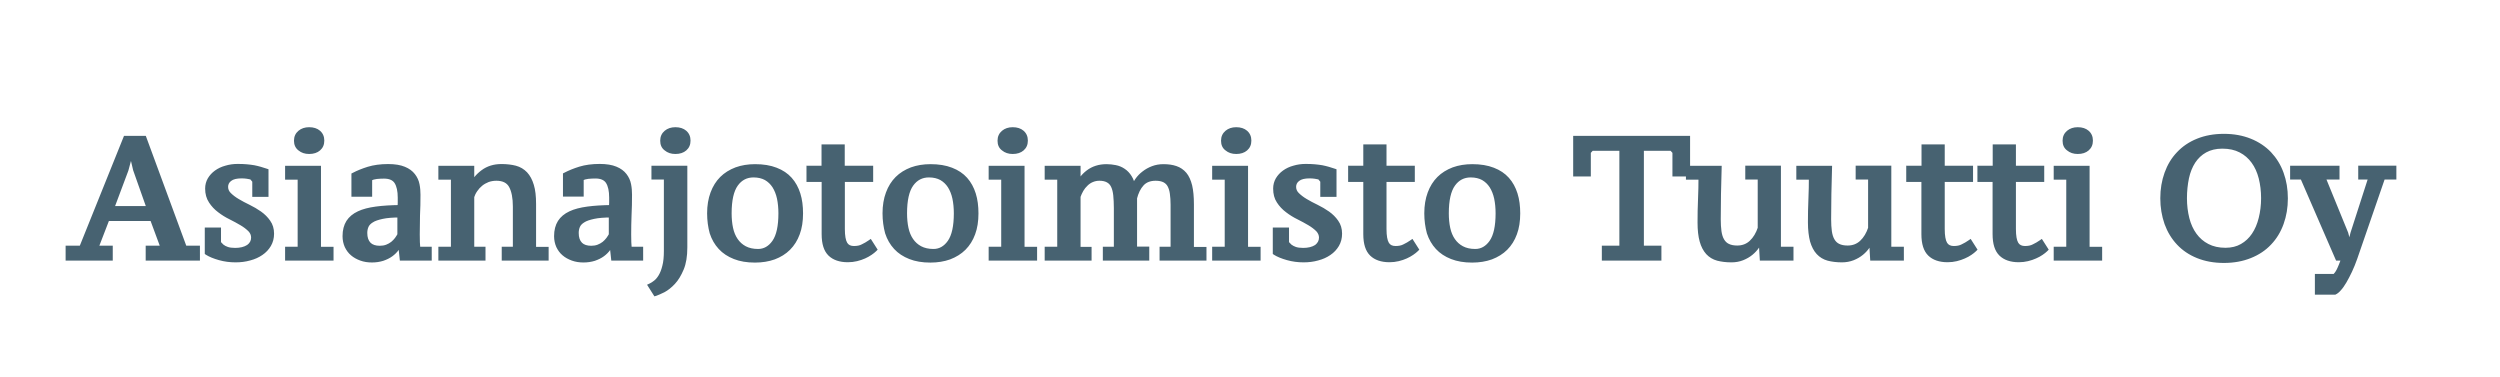 <?xml version="1.0" encoding="UTF-8"?> <svg xmlns="http://www.w3.org/2000/svg" xmlns:xlink="http://www.w3.org/1999/xlink" version="1.1" id="Layer_1" x="0px" y="0px" viewBox="0 0 211.07 31.8" style="enable-background:new 0 0 211.07 31.8;" xml:space="preserve"> <style type="text/css"> .st0{clip-path:url(#SVGID_00000127758624780175372610000015266322316747756440_);fill:#476271;} .st1{clip-path:url(#SVGID_00000127758624780175372610000015266322316747756440_);} </style> <g> <defs> <rect id="SVGID_1_" x="-6.24" y="-7.48" width="595" height="812.59"></rect> </defs> <clipPath id="SVGID_00000055700803028143078350000003726102332112902541_"> <use xlink:href="#SVGID_1_" style="overflow:visible;"></use> </clipPath> </g> <g> <defs> <rect id="SVGID_00000070799483560091167860000009015413610888341635_" x="-6.24" y="-7.48" width="595" height="812.59"></rect> </defs> <clipPath id="SVGID_00000037663847757612642270000005480561454934234300_"> <use xlink:href="#SVGID_00000070799483560091167860000009015413610888341635_" style="overflow:visible;"></use> </clipPath> <path style="clip-path:url(#SVGID_00000037663847757612642270000005480561454934234300_);fill:#476271;" d="M194.43,14.94h-0.85 v-0.72h3.72v0.72h-1.21l1.96,4.78l0.29,1.1h0.07l0.27-1.11l1.54-4.77h-0.88v-0.72h2.77v0.72h-0.92l-2.36,6.84 c-0.13,0.39-0.28,0.76-0.44,1.09c-0.16,0.33-0.31,0.62-0.46,0.88c-0.15,0.25-0.29,0.46-0.43,0.62c-0.14,0.16-0.26,0.26-0.35,0.3 h-1.46v-1.3h1.47c0.07-0.08,0.13-0.15,0.19-0.23c0.06-0.08,0.12-0.17,0.17-0.29c0.06-0.12,0.12-0.26,0.19-0.43 c0.07-0.17,0.14-0.38,0.23-0.64h-0.53L194.43,14.94z M194.58,14.71l3.03,6.98l-0.21,0.09v-0.23h0.85l-0.1,0.3 c-0.09,0.26-0.17,0.48-0.23,0.65c-0.07,0.17-0.13,0.32-0.2,0.44c-0.06,0.13-0.13,0.23-0.19,0.32c-0.06,0.08-0.13,0.16-0.2,0.24 l-0.07,0.08h-1.57v-0.23h0.23v1.3h-0.23v-0.23h1.46v0.23l-0.08-0.21c0.06-0.02,0.15-0.1,0.27-0.23c0.13-0.15,0.26-0.34,0.41-0.58 c0.15-0.25,0.3-0.54,0.45-0.86c0.15-0.32,0.3-0.68,0.43-1.06l2.42-6.99h1.08v0.23h-0.23v-0.72h0.23v0.23h-2.77v-0.23h0.23v0.72 h-0.23v-0.23h1.19l-1.64,5.06l-0.21-0.07l0.22,0.05l-0.32,1.28h-0.42l-0.33-1.26l0.22-0.06l-0.21,0.09l-2.09-5.09h1.55v0.23h-0.23 v-0.72h0.23v0.23h-3.72v-0.23h0.23v0.72h-0.23v-0.23h0.85H194.58z M194.43,15.16h-1.08v-1.17h4.17v1.17h-1.44v-0.23l0.21-0.09 l1.96,4.8l0.29,1.11l-0.22,0.06v-0.23h0.07v0.23l-0.22-0.05l0.28-1.12l1.54-4.78l0.21,0.07v0.23h-1.1v-1.17h3.22v1.17h-1.15v-0.23 l0.21,0.07l-2.36,6.84c-0.14,0.4-0.29,0.77-0.45,1.11c-0.16,0.34-0.32,0.64-0.47,0.9c-0.16,0.27-0.31,0.49-0.46,0.65 c-0.16,0.19-0.31,0.3-0.44,0.36l-0.04,0.02h-1.72v-1.75h1.69v0.23l-0.17-0.15c0.06-0.07,0.12-0.14,0.18-0.22 c0.05-0.07,0.1-0.15,0.15-0.25c0.06-0.11,0.11-0.25,0.18-0.41c0.07-0.16,0.14-0.37,0.23-0.63l0.21,0.07V22h-0.68l-3.03-6.98 l0.21-0.09V15.16z M184.42,16.74c0,0.61,0.07,1.19,0.21,1.73c0.14,0.54,0.35,1,0.64,1.4c0.29,0.39,0.65,0.71,1.09,0.94 c0.44,0.23,0.95,0.35,1.55,0.35c0.55,0,1.02-0.11,1.43-0.35c0.4-0.23,0.74-0.54,1-0.94c0.26-0.39,0.46-0.86,0.6-1.4 c0.14-0.54,0.2-1.11,0.2-1.73s-0.07-1.19-0.21-1.73c-0.14-0.54-0.35-1-0.64-1.4c-0.29-0.39-0.65-0.71-1.09-0.94 c-0.44-0.23-0.96-0.35-1.56-0.35c-0.58,0-1.07,0.11-1.48,0.35c-0.41,0.23-0.74,0.54-1,0.94c-0.26,0.39-0.45,0.86-0.56,1.4 C184.48,15.55,184.42,16.12,184.42,16.74z M182.62,16.74c0-0.75,0.12-1.44,0.35-2.08c0.23-0.64,0.56-1.19,1-1.66 c0.44-0.47,0.97-0.83,1.61-1.09c0.64-0.26,1.37-0.39,2.18-0.39c0.82,0,1.55,0.13,2.19,0.39c0.64,0.26,1.19,0.62,1.63,1.09 c0.44,0.47,0.78,1.02,1.01,1.66c0.23,0.64,0.35,1.33,0.35,2.08c0,0.75-0.11,1.44-0.35,2.08c-0.23,0.64-0.57,1.19-1.01,1.66 c-0.44,0.47-0.98,0.83-1.63,1.09c-0.64,0.26-1.37,0.39-2.19,0.39c-0.82,0-1.54-0.13-2.18-0.39c-0.64-0.26-1.18-0.62-1.61-1.09 c-0.44-0.47-0.77-1.02-1-1.66C182.73,18.18,182.62,17.49,182.62,16.74z M184.19,16.74c0-0.63,0.06-1.22,0.18-1.78 c0.12-0.56,0.32-1.06,0.59-1.47c0.28-0.42,0.64-0.76,1.08-1.01c0.44-0.25,0.97-0.37,1.59-0.37c0.64,0,1.2,0.12,1.67,0.37 c0.47,0.25,0.86,0.58,1.16,1c0.3,0.42,0.53,0.91,0.68,1.47c0.14,0.56,0.22,1.15,0.22,1.78c0,0.63-0.07,1.23-0.21,1.78 c-0.14,0.56-0.35,1.05-0.63,1.47c-0.28,0.42-0.64,0.76-1.08,1.01c-0.44,0.25-0.95,0.38-1.54,0.38c-0.63,0-1.18-0.12-1.65-0.37 c-0.47-0.25-0.86-0.58-1.16-1c-0.31-0.42-0.53-0.91-0.68-1.47C184.27,17.97,184.19,17.37,184.19,16.74z M184.64,16.74 c0,0.6,0.07,1.15,0.2,1.67c0.13,0.51,0.33,0.95,0.6,1.32c0.27,0.37,0.6,0.66,1.01,0.87c0.4,0.21,0.89,0.32,1.44,0.32 c0.51,0,0.95-0.11,1.31-0.32c0.37-0.21,0.68-0.5,0.93-0.87c0.25-0.37,0.44-0.81,0.57-1.33c0.13-0.52,0.2-1.08,0.2-1.67 c0-0.6-0.07-1.15-0.2-1.67c-0.13-0.51-0.33-0.95-0.6-1.32c-0.27-0.37-0.6-0.66-1.01-0.87c-0.4-0.21-0.89-0.32-1.46-0.32 c-0.54,0-0.99,0.11-1.37,0.32c-0.38,0.21-0.68,0.5-0.92,0.86c-0.24,0.37-0.42,0.81-0.53,1.32 C184.7,15.58,184.64,16.14,184.64,16.74z M182.84,16.74c0,0.72,0.11,1.39,0.33,2.01c0.22,0.61,0.54,1.14,0.95,1.58 c0.41,0.44,0.93,0.79,1.53,1.03c0.61,0.25,1.31,0.37,2.1,0.37c0.79,0,1.49-0.12,2.11-0.37c0.61-0.25,1.13-0.59,1.55-1.03 c0.42-0.44,0.74-0.97,0.96-1.58c0.22-0.61,0.33-1.28,0.33-2.01c0-0.72-0.11-1.39-0.33-2.01c-0.22-0.61-0.54-1.14-0.96-1.58 c-0.42-0.44-0.94-0.79-1.55-1.03c-0.62-0.25-1.32-0.37-2.11-0.37c-0.79,0-1.49,0.12-2.1,0.37c-0.61,0.25-1.12,0.59-1.53,1.03 c-0.42,0.44-0.73,0.97-0.95,1.58C182.95,15.35,182.84,16.01,182.84,16.74z M182.39,16.74c0-0.78,0.12-1.49,0.36-2.16 c0.24-0.67,0.59-1.25,1.05-1.73c0.46-0.49,1.02-0.87,1.69-1.14c0.67-0.27,1.42-0.41,2.27-0.41c0.85,0,1.6,0.14,2.27,0.41 c0.67,0.27,1.24,0.65,1.71,1.14c0.46,0.49,0.82,1.07,1.06,1.74c0.24,0.66,0.36,1.38,0.36,2.16s-0.12,1.49-0.36,2.16 c-0.24,0.67-0.59,1.25-1.06,1.74c-0.46,0.49-1.03,0.87-1.71,1.14c-0.67,0.27-1.43,0.41-2.27,0.41c-0.85,0-1.6-0.14-2.27-0.41 c-0.67-0.27-1.23-0.65-1.69-1.14c-0.46-0.49-0.81-1.07-1.05-1.73C182.51,18.23,182.39,17.51,182.39,16.74z M174.36,11.88 c0-0.28,0.1-0.5,0.3-0.66c0.2-0.16,0.45-0.24,0.76-0.24c0.33,0,0.58,0.08,0.77,0.24c0.19,0.16,0.28,0.38,0.28,0.66 c0,0.28-0.09,0.5-0.28,0.66c-0.19,0.16-0.44,0.24-0.77,0.24c-0.31,0-0.56-0.08-0.76-0.24C174.46,12.38,174.36,12.16,174.36,11.88z M177.26,21.78h-3.65v-0.72h1.07v-6.12h-1.07v-0.72h2.58v6.84h1.07V21.78z M174.59,11.88c0,0.21,0.07,0.37,0.21,0.49 c0.15,0.13,0.36,0.19,0.61,0.19c0.27,0,0.48-0.06,0.62-0.19c0.14-0.12,0.2-0.28,0.2-0.49c0-0.21-0.07-0.38-0.2-0.49 c-0.14-0.13-0.35-0.19-0.62-0.19c-0.25,0-0.46,0.06-0.61,0.19C174.66,11.51,174.59,11.67,174.59,11.88z M174.14,11.88 c0-0.35,0.13-0.63,0.38-0.84c0.24-0.2,0.54-0.3,0.9-0.3c0.38,0,0.69,0.1,0.92,0.3c0.24,0.21,0.36,0.49,0.36,0.83 c0,0.35-0.12,0.62-0.36,0.83c-0.23,0.2-0.54,0.3-0.92,0.3c-0.36,0-0.66-0.1-0.9-0.3C174.26,12.51,174.14,12.23,174.14,11.88z M177.26,21.55v0.23h-0.23v-0.72h0.23v0.23h-1.29v-7.07h0.23v0.23h-2.58v-0.23h0.23v0.72h-0.23v-0.23h1.29v6.57h-1.29v-0.23h0.23 v0.72h-0.23v-0.23H177.26z M177.26,22h-3.87v-1.17h1.29v0.23h-0.23v-6.12h0.23v0.23h-1.29v-1.17h3.03v7.07h-0.23v-0.23h1.29V22 H177.26z M167.19,14.22h1.28v-1.8h1.51v1.8h2.39v0.92h-2.39v4.21c0,0.61,0.08,1.03,0.23,1.28c0.15,0.25,0.4,0.37,0.75,0.37 c0.3,0,0.55-0.05,0.77-0.16c0.22-0.11,0.42-0.22,0.6-0.35l0.36,0.56c-0.09,0.09-0.2,0.18-0.35,0.28c-0.15,0.1-0.32,0.2-0.51,0.28 c-0.19,0.09-0.41,0.16-0.64,0.22c-0.24,0.06-0.48,0.09-0.73,0.09c-0.64,0-1.14-0.17-1.48-0.5c-0.34-0.33-0.51-0.88-0.51-1.65v-4.64 h-1.28V14.22z M167.19,14.44v-0.23h0.23v0.92h-0.23v-0.23h1.51v4.86c0,0.71,0.15,1.2,0.44,1.49c0.3,0.29,0.74,0.43,1.32,0.43 c0.23,0,0.46-0.03,0.67-0.08c0.22-0.05,0.42-0.12,0.6-0.2c0.18-0.08,0.34-0.17,0.48-0.26c0.14-0.09,0.24-0.18,0.32-0.25l0.16,0.16 l-0.19,0.12l-0.36-0.56l0.19-0.12l0.13,0.19c-0.19,0.13-0.4,0.25-0.63,0.36c-0.25,0.12-0.54,0.18-0.87,0.18 c-0.43,0-0.74-0.16-0.94-0.48c-0.18-0.29-0.26-0.75-0.26-1.4v-4.43h2.62v0.23h-0.23v-0.92h0.23v0.23h-2.62v-2.03h0.23v0.23h-1.51 v-0.23h0.23v2.03H167.19z M167.19,13.99h1.28v0.23h-0.23v-2.03h1.96v2.03h-0.23v-0.23h2.62v1.37h-2.62v-0.23h0.23v4.21 c0,0.56,0.07,0.95,0.2,1.16c0.11,0.18,0.3,0.27,0.56,0.27c0.26,0,0.49-0.04,0.67-0.14c0.21-0.1,0.4-0.21,0.57-0.33l0.19-0.13 l0.58,0.91l-0.13,0.13c-0.1,0.1-0.23,0.2-0.39,0.31c-0.16,0.11-0.34,0.21-0.55,0.3c-0.2,0.09-0.43,0.17-0.68,0.23 c-0.25,0.06-0.51,0.09-0.78,0.09c-0.7,0-1.25-0.19-1.63-0.56c-0.39-0.38-0.58-0.98-0.58-1.81v-4.64h0.23v0.23h-1.51v-1.37H167.19z M161.18,14.22h1.28v-1.8h1.51v1.8h2.39v0.92h-2.39v4.21c0,0.61,0.08,1.03,0.23,1.28c0.15,0.25,0.4,0.37,0.75,0.37 c0.3,0,0.55-0.05,0.77-0.16c0.22-0.11,0.42-0.22,0.6-0.35l0.36,0.56c-0.09,0.09-0.2,0.18-0.35,0.28c-0.15,0.1-0.32,0.2-0.51,0.28 c-0.19,0.09-0.41,0.16-0.64,0.22c-0.23,0.06-0.48,0.09-0.73,0.09c-0.64,0-1.14-0.17-1.48-0.5c-0.34-0.33-0.51-0.88-0.51-1.65v-4.64 h-1.28V14.22z M161.18,14.44v-0.23h0.23v0.92h-0.23v-0.23h1.51v4.86c0,0.71,0.15,1.2,0.44,1.49c0.3,0.29,0.74,0.43,1.32,0.43 c0.23,0,0.46-0.03,0.67-0.08c0.22-0.05,0.42-0.12,0.6-0.2c0.18-0.08,0.34-0.17,0.48-0.26c0.14-0.09,0.24-0.18,0.32-0.25l0.16,0.16 l-0.19,0.12l-0.36-0.56l0.19-0.12l0.13,0.19c-0.19,0.13-0.4,0.25-0.63,0.36c-0.25,0.12-0.54,0.18-0.87,0.18 c-0.43,0-0.74-0.16-0.94-0.48c-0.18-0.29-0.26-0.75-0.26-1.4v-4.43h2.62v0.23h-0.23v-0.92h0.23v0.23h-2.62v-2.03h0.23v0.23h-1.51 v-0.23h0.23v2.03H161.18z M161.18,13.99h1.28v0.23h-0.23v-2.03h1.96v2.03h-0.23v-0.23h2.62v1.37h-2.62v-0.23h0.23v4.21 c0,0.56,0.07,0.95,0.2,1.16c0.11,0.18,0.3,0.27,0.56,0.27c0.26,0,0.49-0.04,0.67-0.14c0.21-0.1,0.4-0.21,0.57-0.33l0.19-0.13 l0.58,0.91l-0.13,0.13c-0.1,0.1-0.23,0.2-0.39,0.31c-0.16,0.11-0.34,0.21-0.55,0.3c-0.2,0.09-0.43,0.17-0.68,0.23 c-0.25,0.06-0.51,0.09-0.78,0.09c-0.7,0-1.25-0.19-1.63-0.56c-0.39-0.38-0.58-0.98-0.58-1.81v-4.64h0.23v0.23h-1.51v-1.37H161.18z M152.87,18.78c0-0.63,0.01-1.28,0.04-1.94c0.03-0.66,0.04-1.3,0.04-1.9h-1.07v-0.72h2.56c-0.02,0.75-0.04,1.47-0.05,2.15 c-0.01,0.69-0.02,1.4-0.02,2.14c0,0.39,0.02,0.74,0.06,1.04c0.04,0.3,0.13,0.56,0.25,0.77c0.12,0.21,0.29,0.37,0.5,0.47 c0.21,0.11,0.48,0.16,0.81,0.16c0.48,0,0.88-0.15,1.21-0.46c0.33-0.31,0.58-0.72,0.75-1.24v-4.32h-1.05v-0.72h2.56v6.84h1.07v0.72 h-2.41l-0.1-1.64h-0.07c-0.05,0.2-0.14,0.41-0.28,0.62c-0.14,0.21-0.31,0.4-0.53,0.58c-0.21,0.17-0.46,0.31-0.73,0.42 c-0.28,0.11-0.58,0.17-0.91,0.17c-0.43,0-0.81-0.05-1.14-0.14c-0.33-0.09-0.6-0.26-0.82-0.5c-0.22-0.24-0.39-0.56-0.5-0.96 C152.93,19.92,152.87,19.41,152.87,18.78z M153.1,18.78c0,0.6,0.05,1.1,0.16,1.48c0.11,0.37,0.26,0.66,0.45,0.87 c0.19,0.21,0.43,0.35,0.72,0.43c0.31,0.09,0.67,0.13,1.08,0.13c0.3,0,0.57-0.05,0.82-0.15c0.26-0.1,0.48-0.23,0.67-0.39 c0.19-0.16,0.35-0.33,0.48-0.53c0.12-0.19,0.21-0.37,0.25-0.55l0.04-0.17h0.46l0.11,1.85l-0.22,0.01v-0.23h2.41v0.23h-0.23v-0.72 h0.23v0.23h-1.29v-7.07h0.23v0.23h-2.56v-0.23h0.23v0.72h-0.23v-0.23h1.28v4.58l-0.01,0.03c-0.18,0.55-0.45,1-0.81,1.33 c-0.37,0.35-0.82,0.52-1.36,0.52c-0.36,0-0.66-0.06-0.91-0.18c-0.25-0.13-0.45-0.32-0.59-0.57c-0.13-0.24-0.23-0.52-0.27-0.85 c-0.04-0.31-0.07-0.67-0.07-1.08c0-0.74,0.01-1.46,0.02-2.15l0.05-2.15l0.23,0.01v0.23h-2.56v-0.23h0.23v0.72h-0.23v-0.23h1.29 v0.23c0,0.61-0.01,1.25-0.04,1.91C153.11,17.51,153.1,18.15,153.1,18.78z M152.64,18.78c0-0.64,0.01-1.29,0.04-1.95 c0.03-0.66,0.04-1.29,0.04-1.89h0.23v0.23h-1.29v-1.17h3.02l-0.06,2.38c-0.01,0.68-0.02,1.4-0.02,2.13c0,0.38,0.02,0.72,0.06,1.01 c0.04,0.27,0.11,0.51,0.22,0.69c0.1,0.17,0.23,0.3,0.4,0.38c0.18,0.09,0.41,0.14,0.71,0.14c0.42,0,0.77-0.13,1.06-0.4 c0.3-0.28,0.53-0.66,0.69-1.15l0.21,0.07h-0.23v-4.32h0.23v0.23h-1.28v-1.17h3.01v7.07h-0.23v-0.23h1.29V22h-2.84l-0.11-1.85 l0.23-0.01v0.23h-0.07v-0.23l0.22,0.05c-0.05,0.23-0.16,0.46-0.31,0.69c-0.15,0.23-0.34,0.44-0.57,0.63 c-0.23,0.19-0.49,0.34-0.79,0.46c-0.31,0.12-0.64,0.18-0.99,0.18c-0.45,0-0.85-0.05-1.2-0.14c-0.37-0.1-0.68-0.29-0.93-0.56 c-0.25-0.27-0.43-0.62-0.56-1.06C152.71,19.96,152.64,19.43,152.64,18.78z M143.55,18.78c0-0.63,0.01-1.28,0.04-1.94 c0.03-0.66,0.04-1.3,0.04-1.9h-1.07v-0.72h2.56c-0.02,0.75-0.04,1.47-0.05,2.15c-0.01,0.69-0.02,1.4-0.02,2.14 c0,0.39,0.02,0.74,0.06,1.04c0.04,0.3,0.12,0.56,0.24,0.77c0.12,0.21,0.29,0.37,0.5,0.47c0.21,0.11,0.48,0.16,0.81,0.16 c0.48,0,0.88-0.15,1.21-0.46c0.33-0.31,0.58-0.72,0.75-1.24v-4.32h-1.05v-0.72h2.56v6.84h1.07v0.72h-2.41l-0.1-1.64h-0.07 c-0.05,0.2-0.14,0.41-0.28,0.62c-0.14,0.21-0.31,0.4-0.53,0.58c-0.21,0.17-0.46,0.31-0.73,0.42c-0.28,0.11-0.58,0.17-0.91,0.17 c-0.43,0-0.81-0.05-1.14-0.14c-0.33-0.09-0.6-0.26-0.82-0.5c-0.22-0.24-0.39-0.56-0.5-0.96C143.61,19.92,143.55,19.41,143.55,18.78 z M143.77,18.78c0,0.6,0.05,1.1,0.16,1.48c0.11,0.37,0.26,0.66,0.45,0.87c0.19,0.21,0.43,0.35,0.72,0.43 c0.31,0.09,0.67,0.13,1.08,0.13c0.3,0,0.57-0.05,0.82-0.15c0.26-0.1,0.48-0.23,0.68-0.39c0.19-0.16,0.35-0.33,0.48-0.53 c0.13-0.19,0.21-0.37,0.25-0.55l0.04-0.17h0.46l0.11,1.85l-0.22,0.01v-0.23h2.41v0.23h-0.23v-0.72h0.23v0.23h-1.29v-7.07h0.23v0.23 h-2.56v-0.23h0.23v0.72h-0.23v-0.23h1.28v4.58l-0.01,0.03c-0.18,0.55-0.45,1-0.81,1.33c-0.37,0.35-0.82,0.52-1.36,0.52 c-0.36,0-0.66-0.06-0.91-0.18c-0.25-0.13-0.45-0.32-0.59-0.57c-0.13-0.24-0.23-0.52-0.27-0.85c-0.05-0.31-0.07-0.67-0.07-1.08 c0-0.74,0.01-1.46,0.02-2.15l0.05-2.15l0.23,0.01v0.23h-2.56v-0.23h0.23v0.72h-0.23v-0.23h1.29v0.23c0,0.61-0.01,1.25-0.04,1.91 C143.79,17.51,143.77,18.15,143.77,18.78z M143.32,18.78c0-0.64,0.01-1.29,0.04-1.95c0.03-0.66,0.04-1.29,0.04-1.89h0.23v0.23 h-1.29v-1.17h3.02l-0.06,2.38c-0.01,0.68-0.02,1.4-0.02,2.13c0,0.38,0.02,0.72,0.06,1.01c0.04,0.27,0.11,0.51,0.22,0.69 c0.1,0.17,0.23,0.3,0.4,0.38c0.18,0.09,0.41,0.14,0.71,0.14c0.42,0,0.77-0.13,1.06-0.4c0.3-0.28,0.53-0.66,0.69-1.15l0.21,0.07 h-0.23v-4.32h0.23v0.23h-1.28v-1.17h3.01v7.07h-0.23v-0.23h1.29V22h-2.84l-0.11-1.85l0.22-0.01v0.23h-0.07v-0.23l0.22,0.05 c-0.05,0.23-0.16,0.46-0.31,0.69c-0.15,0.23-0.34,0.44-0.57,0.63c-0.23,0.19-0.49,0.34-0.79,0.46c-0.3,0.12-0.63,0.18-0.99,0.18 c-0.45,0-0.85-0.05-1.2-0.14c-0.37-0.1-0.68-0.29-0.93-0.56c-0.24-0.27-0.43-0.62-0.55-1.06 C143.38,19.96,143.32,19.43,143.32,18.78z M140.05,21.78h-4.58v-0.81h1.48V12.5h-2.58l-0.29,0.32v1.86h-1.04V11.7h9.42v2.98h-1.04 v-1.86l-0.29-0.32h-2.58v8.47h1.48V21.78z M140.05,21.55v0.23h-0.23v-0.81h0.23v0.23h-1.71v-8.92h2.9l0.41,0.46v1.94h-0.23v-0.23 h1.04v0.23h-0.23V11.7h0.23v0.23h-9.42V11.7h0.23v2.98h-0.23v-0.23h1.04v0.23h-0.23v-1.94l0.41-0.46h2.9v8.92h-1.71v-0.23h0.23 v0.81h-0.23v-0.23H140.05z M140.05,22h-4.81v-1.26h1.71v0.23h-0.23V12.5h0.23v0.23h-2.58V12.5l0.17,0.15l-0.29,0.32l-0.17-0.15 h0.23v2.08h-1.49v-3.43h9.87v3.43h-1.49v-2.08h0.23l-0.17,0.15l-0.29-0.32l0.17-0.15v0.23h-2.58V12.5h0.23v8.47h-0.23v-0.23h1.71 V22H140.05z M122.1,18.01c0,0.46,0.04,0.89,0.13,1.28c0.09,0.39,0.23,0.74,0.42,1.02c0.2,0.29,0.45,0.52,0.76,0.68 c0.31,0.17,0.69,0.25,1.14,0.25c0.57,0,1.03-0.26,1.4-0.78c0.37-0.52,0.55-1.34,0.55-2.46c0-0.46-0.04-0.89-0.13-1.29 c-0.09-0.4-0.22-0.74-0.41-1.04c-0.19-0.29-0.43-0.52-0.72-0.68c-0.29-0.16-0.65-0.25-1.07-0.25c-0.63,0-1.14,0.26-1.51,0.78 C122.29,16.05,122.1,16.87,122.1,18.01z M120.47,18.01c0-0.63,0.09-1.2,0.27-1.69c0.18-0.49,0.44-0.9,0.77-1.23 c0.33-0.33,0.73-0.58,1.21-0.76c0.48-0.17,1-0.26,1.58-0.26c0.67,0,1.25,0.09,1.74,0.28c0.48,0.19,0.88,0.45,1.19,0.79 c0.31,0.34,0.54,0.75,0.68,1.24c0.15,0.48,0.22,1.02,0.22,1.62c0,0.63-0.09,1.19-0.27,1.68c-0.18,0.49-0.43,0.89-0.76,1.22 c-0.33,0.33-0.73,0.58-1.21,0.76c-0.48,0.17-1.01,0.26-1.59,0.26c-0.65,0-1.22-0.09-1.7-0.28c-0.48-0.19-0.88-0.45-1.2-0.79 c-0.32-0.34-0.55-0.75-0.71-1.23C120.55,19.14,120.47,18.6,120.47,18.01z M121.87,18.01c0-1.18,0.2-2.05,0.6-2.61 c0.42-0.58,0.99-0.87,1.7-0.87c0.46,0,0.86,0.09,1.18,0.27c0.33,0.18,0.59,0.43,0.8,0.76c0.2,0.32,0.35,0.69,0.44,1.11 c0.09,0.41,0.14,0.86,0.14,1.34c0,1.17-0.2,2.03-0.59,2.59c-0.41,0.58-0.94,0.87-1.58,0.87c-0.49,0-0.91-0.09-1.25-0.28 c-0.34-0.19-0.63-0.44-0.84-0.76c-0.21-0.31-0.37-0.68-0.46-1.1C121.92,18.93,121.87,18.48,121.87,18.01z M122.32,18.01 c0,0.44,0.04,0.86,0.12,1.23c0.08,0.37,0.21,0.68,0.39,0.94c0.18,0.26,0.4,0.46,0.68,0.61c0.28,0.15,0.62,0.23,1.04,0.23 c0.49,0,0.89-0.23,1.21-0.68c0.34-0.48,0.51-1.26,0.51-2.33c0-0.44-0.04-0.86-0.12-1.24c-0.08-0.37-0.21-0.69-0.38-0.96 c-0.17-0.26-0.38-0.46-0.64-0.61c-0.26-0.14-0.58-0.22-0.96-0.22c-0.56,0-1,0.23-1.33,0.69C122.5,16.14,122.32,16.92,122.32,18.01z M120.7,18.01c0,0.57,0.07,1.09,0.22,1.54c0.14,0.45,0.36,0.83,0.66,1.15c0.29,0.32,0.66,0.56,1.11,0.74 c0.45,0.18,0.99,0.27,1.62,0.27c0.56,0,1.06-0.08,1.52-0.25c0.44-0.16,0.82-0.4,1.13-0.7c0.31-0.31,0.54-0.69,0.71-1.14 c0.17-0.46,0.25-0.99,0.25-1.6c0-0.57-0.07-1.09-0.21-1.55c-0.14-0.45-0.35-0.84-0.64-1.15c-0.28-0.31-0.65-0.56-1.1-0.73 c-0.46-0.18-1.01-0.27-1.66-0.27c-0.55,0-1.05,0.08-1.5,0.25c-0.44,0.16-0.82,0.4-1.13,0.7c-0.31,0.31-0.55,0.69-0.72,1.15 C120.78,16.86,120.7,17.4,120.7,18.01z M120.25,18.01c0-0.66,0.1-1.25,0.29-1.76c0.19-0.52,0.47-0.96,0.82-1.31 c0.35-0.35,0.79-0.62,1.29-0.81c0.5-0.18,1.05-0.27,1.65-0.27c0.7,0,1.31,0.1,1.82,0.3c0.52,0.2,0.94,0.48,1.27,0.85 c0.33,0.37,0.57,0.81,0.73,1.32c0.16,0.51,0.23,1.07,0.23,1.69c0,0.66-0.09,1.25-0.28,1.76c-0.19,0.52-0.46,0.95-0.82,1.31 c-0.35,0.35-0.79,0.62-1.29,0.81c-0.5,0.18-1.06,0.27-1.67,0.27c-0.68,0-1.27-0.1-1.78-0.3c-0.51-0.2-0.94-0.48-1.28-0.85 c-0.34-0.37-0.59-0.8-0.76-1.32C120.33,19.18,120.25,18.62,120.25,18.01z M114.05,14.22h1.28v-1.8h1.51v1.8h2.39v0.92h-2.39v4.21 c0,0.61,0.08,1.03,0.23,1.28c0.15,0.25,0.4,0.37,0.75,0.37c0.3,0,0.56-0.05,0.77-0.16c0.22-0.11,0.41-0.22,0.6-0.35l0.36,0.56 c-0.09,0.09-0.2,0.18-0.35,0.28c-0.15,0.1-0.32,0.2-0.51,0.28c-0.19,0.09-0.41,0.16-0.64,0.22c-0.24,0.06-0.48,0.09-0.73,0.09 c-0.64,0-1.14-0.17-1.48-0.5c-0.34-0.33-0.51-0.88-0.51-1.65v-4.64h-1.28V14.22z M114.05,14.44v-0.23h0.23v0.92h-0.23v-0.23h1.51 v4.86c0,0.71,0.15,1.2,0.44,1.49c0.3,0.29,0.74,0.43,1.32,0.43c0.23,0,0.46-0.03,0.67-0.08c0.22-0.05,0.42-0.12,0.6-0.2 c0.18-0.08,0.34-0.17,0.48-0.26c0.14-0.09,0.24-0.18,0.32-0.25l0.16,0.16l-0.19,0.12L119,20.62l0.19-0.12l0.13,0.19 c-0.19,0.13-0.4,0.25-0.63,0.36c-0.25,0.12-0.54,0.18-0.87,0.18c-0.43,0-0.74-0.16-0.94-0.48c-0.18-0.29-0.26-0.75-0.26-1.4v-4.43 h2.62v0.23h-0.23v-0.92h0.23v0.23h-2.62v-2.03h0.23v0.23h-1.51v-0.23h0.23v2.03H114.05z M114.05,13.99h1.28v0.23h-0.23v-2.03h1.96 v2.03h-0.23v-0.23h2.62v1.37h-2.62v-0.23h0.23v4.21c0,0.56,0.07,0.95,0.2,1.16c0.11,0.18,0.29,0.27,0.56,0.27 c0.26,0,0.49-0.04,0.67-0.14c0.21-0.1,0.4-0.21,0.57-0.33l0.19-0.13l0.58,0.91l-0.13,0.13c-0.1,0.1-0.23,0.2-0.39,0.31 c-0.16,0.11-0.34,0.21-0.54,0.3c-0.2,0.09-0.43,0.17-0.68,0.23c-0.25,0.06-0.51,0.09-0.78,0.09c-0.7,0-1.25-0.19-1.63-0.56 c-0.39-0.38-0.58-0.98-0.58-1.81v-4.64h0.23v0.23h-1.51v-1.37H114.05z M111.58,20.06c0-0.26-0.1-0.49-0.29-0.68 c-0.19-0.2-0.43-0.38-0.72-0.55c-0.29-0.17-0.6-0.34-0.94-0.5c-0.34-0.17-0.65-0.36-0.94-0.58c-0.29-0.22-0.53-0.47-0.72-0.76 s-0.29-0.65-0.29-1.06c0-0.28,0.07-0.53,0.2-0.76c0.13-0.23,0.31-0.42,0.54-0.58c0.23-0.16,0.49-0.29,0.8-0.38 c0.31-0.09,0.63-0.14,0.98-0.14c0.29,0,0.54,0.01,0.76,0.03c0.22,0.02,0.42,0.05,0.61,0.08c0.18,0.03,0.35,0.07,0.52,0.12 c0.16,0.05,0.33,0.1,0.5,0.16v1.94h-0.92v-1.14l-0.27-0.32c-0.12-0.03-0.26-0.05-0.4-0.07c-0.14-0.02-0.3-0.03-0.46-0.03 c-0.46,0-0.8,0.09-1.03,0.27c-0.23,0.18-0.34,0.4-0.34,0.67c0,0.26,0.1,0.48,0.29,0.68c0.19,0.19,0.43,0.37,0.72,0.54 c0.29,0.17,0.6,0.33,0.94,0.5c0.34,0.16,0.65,0.35,0.94,0.55c0.29,0.21,0.53,0.44,0.72,0.71c0.19,0.27,0.29,0.59,0.29,0.97 c0,0.35-0.08,0.65-0.24,0.92c-0.16,0.27-0.38,0.5-0.65,0.68c-0.27,0.19-0.6,0.33-0.97,0.43c-0.37,0.1-0.76,0.15-1.17,0.15 c-0.46,0-0.91-0.06-1.35-0.18c-0.44-0.12-0.78-0.26-1.03-0.42v-1.89h0.92v1.1l0.29,0.3c0.13,0.1,0.27,0.17,0.45,0.23 c0.17,0.06,0.4,0.09,0.68,0.09c0.46,0,0.84-0.1,1.14-0.29C111.43,20.67,111.58,20.4,111.58,20.06z M111.81,20.06 c0,0.42-0.18,0.75-0.55,0.98c-0.33,0.22-0.75,0.32-1.26,0.32c-0.3,0-0.55-0.03-0.75-0.1c-0.2-0.07-0.37-0.15-0.51-0.27L108.72,21 l-0.36-0.38v-1.19h0.23v0.23h-0.92v-0.23h0.23v1.89h-0.23l0.12-0.19c0.23,0.15,0.55,0.28,0.97,0.4c0.42,0.11,0.85,0.17,1.29,0.17 c0.39,0,0.76-0.05,1.11-0.14c0.35-0.09,0.64-0.23,0.9-0.4c0.25-0.17,0.44-0.37,0.58-0.61c0.14-0.23,0.21-0.5,0.21-0.81 c0-0.33-0.08-0.6-0.25-0.83c-0.18-0.25-0.4-0.47-0.67-0.66c-0.28-0.2-0.58-0.38-0.9-0.54c-0.34-0.17-0.66-0.33-0.95-0.51 c-0.3-0.18-0.56-0.37-0.77-0.58c-0.24-0.24-0.35-0.51-0.35-0.84c0-0.34,0.14-0.62,0.42-0.85c0.27-0.21,0.66-0.31,1.17-0.31 c0.17,0,0.34,0.01,0.49,0.03c0.15,0.02,0.29,0.05,0.42,0.08l0.07,0.02l0.38,0.44v1.22h-0.23v-0.23h0.92v0.23h-0.23v-1.94h0.23 l-0.07,0.21c-0.17-0.06-0.34-0.11-0.5-0.16c-0.16-0.05-0.32-0.08-0.5-0.12c-0.18-0.03-0.37-0.06-0.58-0.08 c-0.21-0.02-0.46-0.03-0.74-0.03c-0.32,0-0.63,0.04-0.92,0.13c-0.28,0.08-0.53,0.2-0.73,0.35c-0.2,0.15-0.36,0.32-0.48,0.52 c-0.11,0.19-0.17,0.4-0.17,0.64c0,0.37,0.08,0.68,0.25,0.93c0.18,0.27,0.4,0.51,0.67,0.71c0.28,0.21,0.58,0.39,0.9,0.55 c0.34,0.17,0.66,0.34,0.95,0.51c0.31,0.18,0.56,0.37,0.77,0.59C111.69,19.46,111.81,19.74,111.81,20.06z M111.36,20.06 c0-0.2-0.08-0.37-0.22-0.53c-0.18-0.18-0.4-0.35-0.67-0.51c-0.28-0.17-0.59-0.33-0.92-0.5c-0.35-0.17-0.67-0.37-0.97-0.6 c-0.31-0.23-0.57-0.51-0.77-0.82c-0.22-0.33-0.32-0.72-0.32-1.18c0-0.32,0.08-0.61,0.23-0.87c0.15-0.25,0.35-0.47,0.6-0.65 c0.25-0.18,0.54-0.32,0.87-0.41c0.33-0.1,0.68-0.15,1.04-0.15c0.29,0,0.56,0.01,0.78,0.03c0.23,0.02,0.44,0.05,0.63,0.08 c0.19,0.04,0.37,0.08,0.54,0.13c0.17,0.05,0.34,0.1,0.51,0.16l0.15,0.05v2.33h-1.37v-1.36h0.23l-0.17,0.15l-0.27-0.32l0.17-0.15 l-0.05,0.22c-0.12-0.03-0.25-0.05-0.38-0.07c-0.13-0.02-0.28-0.03-0.43-0.03c-0.41,0-0.71,0.07-0.89,0.22 c-0.17,0.13-0.25,0.3-0.25,0.49c0,0.2,0.07,0.37,0.22,0.52c0.18,0.18,0.4,0.35,0.67,0.51c0.28,0.17,0.59,0.33,0.92,0.49 c0.35,0.17,0.67,0.36,0.97,0.57c0.31,0.22,0.57,0.48,0.77,0.77c0.22,0.31,0.33,0.67,0.33,1.1c0,0.39-0.09,0.73-0.27,1.04 c-0.18,0.3-0.41,0.55-0.72,0.76c-0.29,0.2-0.64,0.36-1.03,0.46c-0.39,0.11-0.8,0.16-1.23,0.16c-0.48,0-0.95-0.06-1.41-0.19 c-0.46-0.13-0.82-0.28-1.09-0.45l-0.1-0.07v-2.23h1.37v1.32h-0.23l0.16-0.16l0.29,0.3l-0.16,0.16l0.14-0.18 c0.11,0.08,0.23,0.15,0.38,0.2c0.15,0.05,0.35,0.08,0.61,0.08c0.42,0,0.76-0.08,1.02-0.25C111.24,20.52,111.36,20.32,111.36,20.06z M103.31,11.88c0-0.28,0.1-0.5,0.3-0.66c0.2-0.16,0.45-0.24,0.76-0.24c0.33,0,0.58,0.08,0.77,0.24c0.19,0.16,0.28,0.38,0.28,0.66 c0,0.28-0.09,0.5-0.28,0.66c-0.19,0.16-0.44,0.24-0.77,0.24c-0.31,0-0.56-0.08-0.76-0.24C103.41,12.38,103.31,12.16,103.31,11.88z M106.21,21.78h-3.64v-0.72h1.07v-6.12h-1.07v-0.72h2.58v6.84h1.07V21.78z M103.54,11.88c0,0.21,0.07,0.37,0.21,0.49 c0.16,0.13,0.36,0.19,0.61,0.19c0.27,0,0.48-0.06,0.62-0.19c0.14-0.12,0.2-0.28,0.2-0.49c0-0.21-0.07-0.38-0.2-0.49 c-0.14-0.13-0.35-0.19-0.62-0.19c-0.25,0-0.46,0.06-0.61,0.19C103.61,11.51,103.54,11.67,103.54,11.88z M103.09,11.88 c0-0.35,0.13-0.63,0.38-0.84c0.24-0.2,0.54-0.3,0.9-0.3c0.38,0,0.69,0.1,0.92,0.3c0.24,0.21,0.36,0.49,0.36,0.83 c0,0.35-0.12,0.62-0.36,0.83c-0.23,0.2-0.54,0.3-0.92,0.3c-0.36,0-0.66-0.1-0.9-0.3C103.21,12.51,103.09,12.23,103.09,11.88z M106.21,21.55v0.23h-0.23v-0.72h0.23v0.23h-1.29v-7.07h0.23v0.23h-2.58v-0.23h0.23v0.72h-0.23v-0.23h1.29v6.57h-1.29v-0.23h0.23 v0.72h-0.23v-0.23H106.21z M106.21,22h-3.87v-1.17h1.29v0.23h-0.23v-6.12h0.23v0.23h-1.29v-1.17h3.03v7.07h-0.23v-0.23h1.29V22 H106.21z M96.82,21.78h-3.49v-0.72h0.94v-3.5c0-0.4-0.02-0.76-0.05-1.08c-0.03-0.32-0.1-0.58-0.2-0.79 c-0.1-0.21-0.25-0.37-0.44-0.48s-0.44-0.17-0.75-0.17c-0.23,0-0.44,0.04-0.63,0.12c-0.19,0.08-0.37,0.19-0.52,0.34 c-0.15,0.14-0.29,0.31-0.4,0.5c-0.11,0.19-0.2,0.39-0.27,0.6v4.47h0.94v0.72h-3.51v-0.72h1.07v-6.12h-1.07v-0.72h2.58v1.53h0.01 c0.16-0.47,0.45-0.87,0.87-1.19c0.42-0.32,0.93-0.48,1.53-0.48c0.25,0,0.5,0.02,0.74,0.07c0.24,0.05,0.47,0.14,0.67,0.27 c0.2,0.13,0.38,0.32,0.53,0.55c0.15,0.24,0.25,0.54,0.31,0.93c0.1-0.24,0.22-0.47,0.38-0.69c0.16-0.22,0.35-0.42,0.56-0.58 c0.22-0.17,0.46-0.3,0.73-0.4c0.27-0.1,0.56-0.15,0.88-0.15c0.39,0,0.74,0.05,1.03,0.14c0.29,0.1,0.54,0.26,0.74,0.5 c0.2,0.24,0.34,0.56,0.44,0.97c0.1,0.41,0.14,0.93,0.14,1.56v3.82h1.07v0.72h-3.52v-0.72h0.94v-3.77c0-0.36-0.02-0.68-0.06-0.96 c-0.04-0.28-0.11-0.52-0.22-0.71c-0.11-0.19-0.25-0.33-0.45-0.43c-0.19-0.1-0.45-0.15-0.76-0.15c-0.51,0-0.91,0.16-1.19,0.47 c-0.28,0.31-0.49,0.72-0.61,1.23v4.32h1.04V21.78z M96.82,21.55v0.23h-0.23v-0.72h0.23v0.23h-1.26v-4.57l0.01-0.03 c0.13-0.55,0.36-0.99,0.66-1.33c0.33-0.36,0.78-0.54,1.36-0.54c0.35,0,0.64,0.06,0.87,0.18c0.23,0.12,0.41,0.3,0.54,0.52 c0.12,0.21,0.2,0.47,0.24,0.79c0.04,0.29,0.06,0.62,0.06,0.99v4h-1.16v-0.23h0.23v0.72h-0.23v-0.23h3.52v0.23h-0.23v-0.72h0.23 v0.23h-1.29v-4.04c0-0.62-0.05-1.12-0.14-1.51c-0.09-0.37-0.22-0.66-0.39-0.87c-0.17-0.2-0.38-0.35-0.63-0.43 c-0.27-0.09-0.59-0.13-0.96-0.13c-0.29,0-0.56,0.05-0.8,0.14c-0.25,0.09-0.47,0.22-0.67,0.37c-0.2,0.15-0.37,0.33-0.52,0.54 c-0.15,0.21-0.27,0.42-0.36,0.64l-0.31,0.77l-0.12-0.82c-0.05-0.35-0.14-0.63-0.28-0.84c-0.13-0.21-0.29-0.37-0.46-0.49 c-0.18-0.12-0.37-0.2-0.59-0.24c-0.23-0.04-0.46-0.07-0.7-0.07c-0.55,0-1.02,0.15-1.4,0.44c-0.38,0.29-0.65,0.66-0.8,1.08 l-0.05,0.15h-0.4v-1.75h0.23v0.23h-2.58v-0.23h0.23v0.72h-0.23v-0.23h1.29v6.57h-1.29v-0.23h0.23v0.72h-0.23v-0.23h3.51v0.23h-0.23 v-0.72h0.23v0.23h-1.16v-4.73l0.01-0.03c0.07-0.23,0.17-0.44,0.29-0.64c0.12-0.21,0.27-0.39,0.44-0.55 c0.17-0.16,0.37-0.29,0.58-0.38c0.22-0.09,0.46-0.14,0.72-0.14c0.35,0,0.63,0.07,0.86,0.2c0.23,0.13,0.41,0.33,0.53,0.58 c0.11,0.23,0.19,0.52,0.22,0.87c0.03,0.32,0.05,0.69,0.05,1.1v3.73h-1.16v-0.23h0.23v0.72h-0.23v-0.23H96.82z M96.82,22h-3.71 v-1.17h1.16v0.23h-0.23v-3.5c0-0.4-0.02-0.75-0.05-1.06c-0.03-0.29-0.09-0.53-0.18-0.72c-0.08-0.17-0.2-0.3-0.35-0.38 c-0.16-0.09-0.37-0.14-0.64-0.14c-0.2,0-0.38,0.04-0.55,0.11c-0.17,0.07-0.32,0.17-0.45,0.3c-0.14,0.13-0.26,0.28-0.36,0.45 c-0.1,0.17-0.18,0.36-0.25,0.55l-0.21-0.07h0.23v4.47h-0.23v-0.23h1.16V22h-3.96v-1.17h1.29v0.23h-0.23v-6.12h0.23v0.23h-1.29 v-1.17h3.03v1.75h-0.23v-0.23h0.01v0.23l-0.21-0.07c0.18-0.51,0.49-0.94,0.95-1.29c0.46-0.35,1.02-0.53,1.67-0.53 c0.26,0,0.53,0.03,0.78,0.08c0.27,0.05,0.53,0.16,0.75,0.31c0.23,0.15,0.43,0.36,0.59,0.62c0.17,0.26,0.28,0.6,0.34,1.02 l-0.22,0.03l-0.21-0.08c0.1-0.26,0.24-0.5,0.41-0.74c0.17-0.24,0.37-0.45,0.61-0.63c0.23-0.18,0.5-0.33,0.79-0.44 c0.29-0.11,0.61-0.17,0.96-0.17c0.42,0,0.78,0.05,1.1,0.16c0.33,0.11,0.61,0.3,0.84,0.57c0.22,0.26,0.38,0.62,0.49,1.06 c0.1,0.43,0.15,0.96,0.15,1.61v3.82h-0.23v-0.23h1.29V22H97.9v-1.17h1.16v0.23h-0.23v-3.77c0-0.35-0.02-0.66-0.06-0.93 c-0.03-0.25-0.1-0.46-0.19-0.63c-0.08-0.15-0.2-0.26-0.35-0.34c-0.16-0.08-0.38-0.13-0.66-0.13c-0.44,0-0.78,0.13-1.02,0.39 c-0.26,0.28-0.44,0.66-0.56,1.13l-0.22-0.05H96v4.32h-0.23v-0.23h1.26V22H96.82z M84.44,11.88c0-0.28,0.1-0.5,0.3-0.66 c0.2-0.16,0.45-0.24,0.76-0.24c0.33,0,0.58,0.08,0.77,0.24c0.19,0.16,0.28,0.38,0.28,0.66c0,0.28-0.09,0.5-0.28,0.66 c-0.19,0.16-0.44,0.24-0.77,0.24c-0.31,0-0.56-0.08-0.76-0.24C84.54,12.38,84.44,12.16,84.44,11.88z M87.34,21.78h-3.64v-0.72h1.07 v-6.12h-1.07v-0.72h2.58v6.84h1.07V21.78z M84.67,11.88c0,0.21,0.07,0.37,0.21,0.49c0.16,0.13,0.36,0.19,0.61,0.19 c0.27,0,0.48-0.06,0.62-0.19c0.14-0.12,0.2-0.28,0.2-0.49c0-0.21-0.07-0.38-0.2-0.49c-0.14-0.13-0.35-0.19-0.62-0.19 c-0.25,0-0.46,0.06-0.61,0.19C84.74,11.51,84.67,11.67,84.67,11.88z M84.22,11.88c0-0.35,0.13-0.63,0.38-0.84 c0.24-0.2,0.54-0.3,0.9-0.3c0.38,0,0.69,0.1,0.92,0.3c0.24,0.21,0.36,0.49,0.36,0.83c0,0.35-0.12,0.62-0.36,0.83 c-0.23,0.2-0.54,0.3-0.92,0.3c-0.36,0-0.66-0.1-0.9-0.3C84.34,12.51,84.22,12.23,84.22,11.88z M87.34,21.55v0.23h-0.23v-0.72h0.23 v0.23h-1.29v-7.07h0.23v0.23h-2.58v-0.23h0.23v0.72h-0.23v-0.23h1.29v6.57h-1.29v-0.23h0.23v0.72h-0.23v-0.23H87.34z M87.34,22 h-3.87v-1.17h1.29v0.23h-0.23v-6.12h0.23v0.23h-1.29v-1.17h3.03v7.07h-0.23v-0.23h1.29V22H87.34z M76.36,18.01 c0,0.46,0.04,0.89,0.13,1.28c0.09,0.39,0.23,0.74,0.42,1.02c0.2,0.29,0.45,0.52,0.76,0.68c0.31,0.17,0.69,0.25,1.14,0.25 c0.57,0,1.03-0.26,1.4-0.78c0.36-0.52,0.55-1.34,0.55-2.46c0-0.46-0.04-0.89-0.13-1.29c-0.09-0.4-0.22-0.74-0.41-1.04 c-0.19-0.29-0.43-0.52-0.72-0.68c-0.29-0.16-0.65-0.25-1.07-0.25c-0.63,0-1.14,0.26-1.51,0.78C76.55,16.05,76.36,16.87,76.36,18.01 z M74.73,18.01c0-0.63,0.09-1.2,0.27-1.69c0.18-0.49,0.44-0.9,0.77-1.23c0.33-0.33,0.74-0.58,1.21-0.76c0.48-0.17,1-0.26,1.58-0.26 c0.67,0,1.25,0.09,1.74,0.28c0.49,0.19,0.88,0.45,1.19,0.79c0.31,0.34,0.54,0.75,0.68,1.24c0.15,0.48,0.22,1.02,0.22,1.62 c0,0.63-0.09,1.19-0.27,1.68c-0.18,0.49-0.43,0.89-0.76,1.22c-0.33,0.33-0.73,0.58-1.21,0.76c-0.47,0.17-1.01,0.26-1.59,0.26 c-0.65,0-1.22-0.09-1.7-0.28c-0.48-0.19-0.88-0.45-1.2-0.79c-0.32-0.34-0.55-0.75-0.71-1.23C74.81,19.14,74.73,18.6,74.73,18.01z M76.13,18.01c0-1.18,0.2-2.05,0.6-2.61c0.42-0.58,0.98-0.87,1.69-0.87c0.46,0,0.86,0.09,1.18,0.27c0.33,0.18,0.59,0.43,0.8,0.76 c0.2,0.32,0.35,0.69,0.44,1.11c0.09,0.41,0.13,0.86,0.13,1.34c0,1.17-0.2,2.03-0.59,2.59c-0.41,0.58-0.94,0.87-1.58,0.87 c-0.49,0-0.91-0.09-1.25-0.28c-0.34-0.19-0.63-0.44-0.84-0.76c-0.21-0.31-0.37-0.68-0.46-1.1C76.18,18.93,76.13,18.48,76.13,18.01z M76.58,18.01c0,0.44,0.04,0.86,0.12,1.23c0.08,0.37,0.21,0.68,0.39,0.94c0.18,0.26,0.4,0.46,0.68,0.61 c0.28,0.15,0.63,0.23,1.04,0.23c0.49,0,0.89-0.23,1.21-0.68c0.34-0.48,0.51-1.26,0.51-2.33c0-0.44-0.04-0.86-0.12-1.24 c-0.08-0.37-0.21-0.69-0.38-0.96c-0.17-0.26-0.38-0.46-0.64-0.61c-0.26-0.14-0.58-0.22-0.96-0.22c-0.56,0-1,0.23-1.33,0.69 C76.76,16.14,76.58,16.92,76.58,18.01z M74.96,18.01c0,0.57,0.07,1.09,0.22,1.54c0.14,0.45,0.36,0.83,0.66,1.15 c0.29,0.32,0.66,0.56,1.11,0.74c0.45,0.18,0.99,0.27,1.62,0.27c0.56,0,1.06-0.08,1.51-0.25c0.44-0.16,0.82-0.4,1.13-0.7 c0.31-0.31,0.54-0.69,0.71-1.14c0.17-0.46,0.25-0.99,0.25-1.6c0-0.57-0.07-1.09-0.21-1.55c-0.14-0.45-0.35-0.84-0.64-1.15 c-0.28-0.31-0.65-0.56-1.1-0.73c-0.46-0.18-1.01-0.27-1.65-0.27c-0.55,0-1.05,0.08-1.5,0.25c-0.44,0.16-0.82,0.4-1.13,0.7 c-0.31,0.31-0.55,0.69-0.72,1.15C75.04,16.86,74.96,17.4,74.96,18.01z M74.51,18.01c0-0.66,0.1-1.25,0.29-1.76 c0.19-0.52,0.47-0.96,0.82-1.31c0.35-0.35,0.79-0.62,1.29-0.81c0.5-0.18,1.05-0.27,1.65-0.27c0.7,0,1.31,0.1,1.82,0.3 c0.52,0.2,0.94,0.48,1.27,0.85c0.33,0.37,0.57,0.81,0.73,1.32c0.16,0.51,0.23,1.07,0.23,1.69c0,0.66-0.09,1.25-0.28,1.76 c-0.19,0.52-0.46,0.95-0.82,1.31c-0.35,0.35-0.79,0.62-1.29,0.81c-0.5,0.18-1.06,0.27-1.67,0.27c-0.68,0-1.28-0.1-1.78-0.3 c-0.51-0.2-0.94-0.48-1.28-0.85c-0.34-0.37-0.59-0.8-0.76-1.32C74.59,19.18,74.51,18.62,74.51,18.01z M68.31,14.22h1.28v-1.8h1.51 v1.8h2.39v0.92H71.1v4.21c0,0.61,0.08,1.03,0.23,1.28c0.15,0.25,0.4,0.37,0.75,0.37c0.3,0,0.55-0.05,0.77-0.16 c0.22-0.11,0.41-0.22,0.6-0.35l0.36,0.56c-0.09,0.09-0.2,0.18-0.35,0.28c-0.15,0.1-0.32,0.2-0.51,0.28 c-0.19,0.09-0.41,0.16-0.64,0.22c-0.23,0.06-0.48,0.09-0.73,0.09c-0.64,0-1.14-0.17-1.48-0.5c-0.34-0.33-0.51-0.88-0.51-1.65v-4.64 h-1.28V14.22z M68.31,14.44v-0.23h0.23v0.92h-0.23v-0.23h1.51v4.86c0,0.71,0.15,1.2,0.44,1.49c0.3,0.29,0.74,0.43,1.32,0.43 c0.23,0,0.46-0.03,0.67-0.08c0.22-0.05,0.42-0.12,0.6-0.2c0.18-0.08,0.34-0.17,0.48-0.26c0.14-0.09,0.24-0.18,0.32-0.25l0.16,0.16 l-0.19,0.12l-0.36-0.56l0.19-0.12l0.13,0.19c-0.19,0.13-0.4,0.25-0.63,0.36c-0.25,0.12-0.54,0.18-0.87,0.18 c-0.43,0-0.74-0.16-0.94-0.48c-0.18-0.29-0.26-0.75-0.26-1.4v-4.43h2.62v0.23h-0.23v-0.92h0.23v0.23h-2.62v-2.03h0.23v0.23h-1.51 v-0.23h0.23v2.03H68.31z M68.31,13.99h1.28v0.23h-0.23v-2.03h1.96v2.03H71.1v-0.23h2.62v1.37H71.1v-0.23h0.23v4.21 c0,0.56,0.07,0.95,0.2,1.16c0.11,0.18,0.29,0.27,0.56,0.27s0.49-0.04,0.67-0.14c0.21-0.1,0.4-0.21,0.57-0.33l0.19-0.13l0.58,0.91 l-0.13,0.13c-0.1,0.1-0.23,0.2-0.39,0.31c-0.16,0.11-0.34,0.21-0.54,0.3c-0.2,0.09-0.43,0.17-0.68,0.23 c-0.25,0.06-0.51,0.09-0.78,0.09c-0.7,0-1.25-0.19-1.63-0.56c-0.39-0.38-0.58-0.98-0.58-1.81v-4.64h0.23v0.23h-1.51v-1.37H68.31z M61.55,18.01c0,0.46,0.04,0.89,0.13,1.28c0.09,0.39,0.23,0.74,0.43,1.02c0.2,0.29,0.45,0.52,0.76,0.68 c0.31,0.17,0.69,0.25,1.15,0.25c0.57,0,1.03-0.26,1.4-0.78c0.36-0.52,0.55-1.34,0.55-2.46c0-0.46-0.04-0.89-0.13-1.29 c-0.09-0.4-0.22-0.74-0.41-1.04c-0.19-0.29-0.43-0.52-0.72-0.68c-0.29-0.16-0.65-0.25-1.07-0.25c-0.63,0-1.14,0.26-1.51,0.78 C61.74,16.05,61.55,16.87,61.55,18.01z M59.92,18.01c0-0.63,0.09-1.2,0.27-1.69c0.18-0.49,0.44-0.9,0.77-1.23 c0.33-0.33,0.73-0.58,1.21-0.76c0.47-0.17,1-0.26,1.58-0.26c0.67,0,1.25,0.09,1.74,0.28c0.48,0.19,0.88,0.45,1.19,0.79 c0.31,0.34,0.53,0.75,0.68,1.24c0.15,0.48,0.22,1.02,0.22,1.62c0,0.63-0.09,1.19-0.27,1.68c-0.18,0.49-0.43,0.89-0.76,1.22 c-0.33,0.33-0.73,0.58-1.21,0.76c-0.48,0.17-1.01,0.26-1.59,0.26c-0.65,0-1.22-0.09-1.7-0.28c-0.48-0.19-0.88-0.45-1.2-0.79 c-0.32-0.34-0.55-0.75-0.71-1.23S59.92,18.6,59.92,18.01z M61.32,18.01c0-1.18,0.2-2.05,0.6-2.61c0.42-0.58,0.98-0.87,1.69-0.87 c0.46,0,0.86,0.09,1.18,0.27c0.33,0.18,0.59,0.43,0.8,0.76c0.2,0.32,0.35,0.69,0.44,1.11c0.09,0.41,0.14,0.86,0.14,1.34 c0,1.17-0.2,2.03-0.59,2.59c-0.41,0.58-0.94,0.87-1.58,0.87c-0.49,0-0.91-0.09-1.25-0.28c-0.34-0.19-0.63-0.44-0.84-0.76 c-0.21-0.31-0.37-0.68-0.46-1.1C61.37,18.93,61.32,18.48,61.32,18.01z M61.77,18.01c0,0.44,0.04,0.86,0.12,1.23 c0.08,0.37,0.21,0.68,0.39,0.94c0.18,0.26,0.4,0.46,0.68,0.61c0.28,0.15,0.63,0.23,1.04,0.23c0.49,0,0.89-0.23,1.21-0.68 c0.34-0.48,0.51-1.26,0.51-2.33c0-0.44-0.04-0.86-0.12-1.24c-0.08-0.37-0.21-0.69-0.38-0.96c-0.17-0.26-0.38-0.46-0.64-0.61 c-0.26-0.14-0.58-0.22-0.96-0.22c-0.56,0-1,0.23-1.33,0.69C61.95,16.14,61.77,16.92,61.77,18.01z M60.15,18.01 c0,0.57,0.07,1.09,0.22,1.54c0.14,0.45,0.36,0.83,0.66,1.15c0.29,0.32,0.66,0.56,1.11,0.74c0.45,0.18,0.99,0.27,1.62,0.27 c0.56,0,1.06-0.08,1.51-0.25c0.44-0.16,0.82-0.4,1.13-0.7c0.31-0.31,0.55-0.69,0.71-1.14c0.17-0.46,0.25-0.99,0.25-1.6 c0-0.57-0.07-1.09-0.21-1.55c-0.14-0.45-0.35-0.84-0.64-1.15c-0.28-0.31-0.65-0.56-1.1-0.73c-0.46-0.18-1.01-0.27-1.65-0.27 c-0.55,0-1.05,0.08-1.5,0.25c-0.44,0.16-0.82,0.4-1.13,0.7c-0.31,0.31-0.55,0.69-0.72,1.15C60.23,16.86,60.15,17.4,60.15,18.01z M59.7,18.01c0-0.66,0.1-1.25,0.29-1.76c0.19-0.52,0.47-0.96,0.82-1.31c0.35-0.35,0.79-0.62,1.29-0.81 c0.5-0.18,1.05-0.27,1.65-0.27c0.7,0,1.31,0.1,1.82,0.3c0.52,0.2,0.94,0.48,1.27,0.85c0.33,0.37,0.57,0.81,0.73,1.32 c0.16,0.51,0.23,1.07,0.23,1.69c0,0.66-0.09,1.25-0.28,1.76c-0.19,0.52-0.46,0.95-0.82,1.31s-0.79,0.62-1.29,0.81 c-0.5,0.18-1.06,0.27-1.67,0.27c-0.68,0-1.28-0.1-1.78-0.3c-0.51-0.2-0.94-0.48-1.28-0.85c-0.34-0.37-0.59-0.8-0.76-1.32 C59.78,19.18,59.7,18.62,59.7,18.01z M55.96,11.88c0-0.28,0.1-0.5,0.29-0.66c0.2-0.16,0.45-0.24,0.76-0.24 c0.33,0,0.58,0.08,0.77,0.24c0.19,0.16,0.28,0.38,0.28,0.66c0,0.28-0.09,0.5-0.28,0.66c-0.19,0.16-0.44,0.24-0.77,0.24 c-0.31,0-0.56-0.08-0.76-0.24C56.06,12.38,55.96,12.16,55.96,11.88z M56.29,14.94h-1.07v-0.72h2.58v6.67c0,0.72-0.1,1.32-0.29,1.79 c-0.2,0.47-0.43,0.85-0.7,1.15c-0.27,0.29-0.54,0.51-0.81,0.65c-0.27,0.14-0.49,0.23-0.64,0.28l-0.39-0.62 c0.12-0.06,0.26-0.15,0.42-0.27c0.15-0.12,0.3-0.29,0.43-0.51c0.13-0.22,0.25-0.51,0.34-0.86c0.09-0.35,0.14-0.79,0.14-1.32V14.94z M56.19,11.88c0,0.21,0.07,0.37,0.21,0.49c0.16,0.13,0.36,0.19,0.61,0.19c0.27,0,0.48-0.06,0.62-0.19c0.14-0.12,0.2-0.28,0.2-0.49 c0-0.21-0.07-0.38-0.2-0.49c-0.14-0.13-0.35-0.19-0.62-0.19c-0.25,0-0.46,0.06-0.61,0.19C56.26,11.51,56.19,11.67,56.19,11.88z M55.74,11.88c0-0.35,0.13-0.63,0.38-0.84c0.24-0.2,0.54-0.3,0.9-0.3c0.38,0,0.69,0.1,0.92,0.3c0.24,0.21,0.36,0.49,0.36,0.83 c0,0.35-0.12,0.62-0.36,0.83c-0.23,0.2-0.54,0.3-0.92,0.3c-0.36,0-0.66-0.1-0.9-0.3C55.86,12.51,55.74,12.23,55.74,11.88z M56.52,14.71v6.46c0,0.55-0.05,1.01-0.14,1.37c-0.1,0.37-0.22,0.68-0.36,0.92c-0.15,0.24-0.31,0.43-0.49,0.57 c-0.17,0.13-0.32,0.23-0.46,0.29l-0.09-0.2l0.19-0.12l0.39,0.62l-0.19,0.12l-0.07-0.21c0.14-0.04,0.34-0.13,0.61-0.27 c0.25-0.13,0.5-0.33,0.75-0.6c0.25-0.27,0.47-0.63,0.66-1.08c0.19-0.44,0.28-1.01,0.28-1.7v-6.67h0.23v0.23h-2.58v-0.23h0.23v0.72 h-0.23v-0.23h1.07H56.52z M56.29,15.16H55v-1.17h3.03v6.9c0,0.75-0.1,1.37-0.31,1.87c-0.21,0.5-0.45,0.9-0.74,1.21 c-0.29,0.31-0.58,0.54-0.88,0.7c-0.29,0.14-0.51,0.24-0.68,0.3l-0.17,0.05l-0.62-0.98l0.23-0.11c0.11-0.05,0.23-0.13,0.37-0.24 c0.13-0.1,0.26-0.25,0.38-0.45c0.12-0.2,0.23-0.47,0.31-0.8c0.09-0.33,0.13-0.75,0.13-1.26v-6.24h0.23V15.16z M49.91,20.97 c0.23,0,0.44-0.04,0.62-0.11c0.18-0.07,0.34-0.16,0.48-0.27c0.14-0.11,0.26-0.23,0.36-0.37c0.1-0.13,0.18-0.26,0.25-0.39v-1.71 c-0.62,0-1.13,0.04-1.52,0.12c-0.39,0.08-0.69,0.19-0.91,0.32c-0.22,0.14-0.37,0.3-0.45,0.48c-0.08,0.19-0.12,0.39-0.12,0.6 c0,0.43,0.11,0.76,0.35,0.99C49.19,20.86,49.51,20.97,49.91,20.97z M53.07,19.78c0,0.22,0,0.44,0.01,0.67 c0.01,0.23,0.02,0.43,0.04,0.61h0.95v0.72h-2.26l-0.14-1.37H51.6c-0.05,0.19-0.14,0.38-0.27,0.56c-0.13,0.18-0.29,0.35-0.49,0.49 c-0.2,0.14-0.43,0.26-0.7,0.35c-0.27,0.09-0.57,0.13-0.89,0.13c-0.33,0-0.63-0.05-0.9-0.14c-0.27-0.1-0.51-0.23-0.71-0.4 c-0.2-0.17-0.36-0.38-0.47-0.63C47.06,20.52,47,20.24,47,19.94c0-0.47,0.1-0.86,0.3-1.17c0.2-0.31,0.49-0.55,0.87-0.73 c0.38-0.18,0.86-0.31,1.44-0.38c0.58-0.08,1.25-0.12,2.02-0.13c0.02-0.15,0.03-0.3,0.03-0.44c0-0.14,0-0.28,0-0.41 c0-0.6-0.1-1.05-0.3-1.36c-0.2-0.31-0.56-0.47-1.08-0.47c-0.19,0-0.4,0.01-0.62,0.03c-0.22,0.02-0.42,0.08-0.6,0.17v1.33h-1.3v-1.6 c0.35-0.18,0.75-0.35,1.22-0.49c0.47-0.14,1.02-0.22,1.66-0.22c0.55,0,0.99,0.07,1.32,0.21c0.33,0.14,0.59,0.32,0.76,0.55 c0.18,0.23,0.29,0.48,0.35,0.76c0.05,0.28,0.08,0.56,0.08,0.84c0,0.6-0.01,1.18-0.04,1.74C53.08,18.72,53.07,19.26,53.07,19.78z M49.91,21.2c-0.46,0-0.83-0.13-1.11-0.4c-0.28-0.27-0.41-0.65-0.41-1.15c0-0.24,0.05-0.47,0.14-0.69c0.1-0.23,0.28-0.43,0.54-0.59 c0.24-0.15,0.57-0.26,0.99-0.35c0.4-0.08,0.93-0.13,1.57-0.13h0.23v2l-0.03,0.05c-0.07,0.14-0.16,0.27-0.27,0.42 c-0.11,0.15-0.25,0.29-0.4,0.41c-0.16,0.12-0.34,0.23-0.54,0.31C50.4,21.16,50.17,21.2,49.91,21.2z M49.91,20.75 c0.2,0,0.38-0.03,0.54-0.09c0.16-0.06,0.3-0.14,0.43-0.24c0.12-0.1,0.23-0.21,0.32-0.33c0.09-0.13,0.17-0.25,0.23-0.36l0.2,0.11 H51.4v-1.71h0.23v0.23c-0.61,0-1.1,0.04-1.47,0.12c-0.36,0.08-0.65,0.17-0.84,0.3c-0.18,0.11-0.3,0.24-0.36,0.38 c-0.07,0.16-0.1,0.33-0.1,0.51c0,0.37,0.09,0.64,0.28,0.83C49.3,20.66,49.57,20.75,49.91,20.75z M52.84,19.78 c0-0.52,0.01-1.06,0.04-1.62c0.02-0.55,0.04-1.12,0.04-1.73c0-0.26-0.03-0.53-0.08-0.8c-0.05-0.25-0.15-0.47-0.3-0.67 c-0.15-0.2-0.38-0.35-0.67-0.48c-0.3-0.13-0.71-0.19-1.23-0.19c-0.61,0-1.14,0.07-1.59,0.21c-0.46,0.14-0.85,0.3-1.19,0.47 l-0.11-0.2h0.23v1.6h-0.23v-0.23h1.3v0.23h-0.23v-1.46l0.12-0.06c0.21-0.11,0.44-0.18,0.69-0.2c0.23-0.02,0.44-0.03,0.64-0.03 c0.6,0,1.02,0.19,1.27,0.57c0.23,0.35,0.34,0.84,0.34,1.48v0.41c0,0.15-0.01,0.3-0.03,0.47l-0.02,0.2l-0.2,0 c-0.76,0.01-1.42,0.05-1.99,0.13c-0.55,0.07-1.01,0.2-1.38,0.36c-0.34,0.16-0.6,0.37-0.78,0.64c-0.17,0.27-0.26,0.62-0.26,1.05 c0,0.28,0.05,0.52,0.15,0.74c0.1,0.21,0.23,0.4,0.41,0.55c0.18,0.15,0.39,0.28,0.64,0.36c0.25,0.09,0.52,0.13,0.83,0.13 c0.3,0,0.58-0.04,0.82-0.12c0.25-0.08,0.46-0.18,0.63-0.31c0.18-0.13,0.32-0.28,0.44-0.44c0.11-0.16,0.19-0.32,0.23-0.49l0.04-0.17 h0.45l0.17,1.57l-0.22,0.02v-0.23h2.26v0.23h-0.23v-0.72h0.23v0.23h-1.15l-0.02-0.2c-0.02-0.19-0.03-0.4-0.04-0.63 C52.84,20.23,52.84,20,52.84,19.78z M53.29,19.78c0,0.22,0,0.44,0.01,0.66c0.01,0.22,0.02,0.42,0.04,0.6l-0.22,0.02v-0.23h1.18V22 h-2.69l-0.17-1.57l0.22-0.02v0.23H51.6v-0.23l0.22,0.05c-0.05,0.22-0.16,0.43-0.3,0.64c-0.14,0.2-0.32,0.38-0.54,0.54 c-0.22,0.16-0.47,0.28-0.76,0.38c-0.29,0.09-0.61,0.14-0.96,0.14c-0.35,0-0.68-0.05-0.98-0.16c-0.3-0.11-0.56-0.25-0.78-0.44 c-0.23-0.19-0.4-0.43-0.53-0.7c-0.12-0.27-0.19-0.58-0.19-0.92c0-0.51,0.11-0.94,0.33-1.29c0.22-0.34,0.54-0.61,0.97-0.81 c0.4-0.19,0.91-0.32,1.51-0.4c0.59-0.08,1.27-0.12,2.04-0.13l0,0.23L51.4,17.5c0.02-0.14,0.03-0.28,0.03-0.41v-0.41 c0-0.55-0.09-0.96-0.27-1.24c-0.16-0.24-0.45-0.37-0.89-0.37c-0.19,0-0.39,0.01-0.6,0.03c-0.19,0.02-0.36,0.07-0.52,0.15l-0.1-0.2 h0.23v1.55h-1.75v-1.96l0.12-0.06c0.36-0.19,0.78-0.36,1.26-0.51c0.49-0.15,1.07-0.23,1.72-0.23c0.58,0,1.05,0.08,1.41,0.23 c0.37,0.15,0.65,0.36,0.85,0.62c0.2,0.26,0.33,0.54,0.39,0.86c0.06,0.3,0.08,0.59,0.08,0.88c0,0.61-0.01,1.19-0.04,1.75 C53.3,18.73,53.29,19.26,53.29,19.78z M46.11,21.78h-3.53v-0.72h0.95v-3.62c0-0.76-0.11-1.35-0.35-1.77 c-0.23-0.42-0.65-0.63-1.27-0.63c-0.27,0-0.52,0.04-0.74,0.13c-0.23,0.09-0.43,0.2-0.6,0.35c-0.18,0.14-0.33,0.31-0.46,0.5 c-0.13,0.19-0.23,0.39-0.29,0.6v4.44h0.95v0.72h-3.53v-0.72h1.07v-6.12h-1.07v-0.72h2.58v1.5h0.01c0.22-0.46,0.54-0.85,0.97-1.17 c0.43-0.32,0.94-0.48,1.55-0.48c0.43,0,0.82,0.05,1.15,0.14c0.34,0.09,0.62,0.26,0.84,0.5c0.23,0.24,0.4,0.56,0.52,0.96 c0.12,0.4,0.18,0.92,0.18,1.54v3.85h1.07V21.78z M46.11,21.55v0.23h-0.23v-0.72h0.23v0.23h-1.29v-4.07c0-0.6-0.06-1.1-0.17-1.48 c-0.11-0.37-0.27-0.66-0.47-0.88c-0.2-0.21-0.44-0.35-0.74-0.43c-0.32-0.09-0.68-0.13-1.09-0.13c-0.56,0-1.03,0.14-1.42,0.43 c-0.4,0.29-0.7,0.66-0.9,1.08l-0.06,0.13h-0.38v-1.72h0.23v0.23h-2.58v-0.23h0.23v0.72h-0.23v-0.23h1.29v6.57h-1.29v-0.23h0.23 v0.72h-0.23v-0.23h3.53v0.23h-0.23v-0.72h0.23v0.23h-1.18v-4.7l0.01-0.03c0.07-0.23,0.18-0.45,0.32-0.66 c0.14-0.21,0.31-0.39,0.51-0.55c0.2-0.16,0.42-0.29,0.67-0.38c0.25-0.1,0.53-0.14,0.82-0.14c0.7,0,1.19,0.25,1.47,0.75 c0.25,0.46,0.37,1.08,0.37,1.88v3.84h-1.18v-0.23h0.23v0.72h-0.23v-0.23H46.11z M46.11,22h-3.75v-1.17h1.18v0.23H43.3v-3.62 c0-0.72-0.11-1.28-0.32-1.66c-0.19-0.34-0.54-0.52-1.07-0.52c-0.24,0-0.46,0.04-0.66,0.11c-0.2,0.08-0.38,0.18-0.54,0.31 c-0.16,0.13-0.3,0.28-0.42,0.46c-0.12,0.17-0.21,0.36-0.27,0.55l-0.21-0.07h0.23v4.44h-0.23v-0.23h1.18V22h-3.98v-1.17h1.29v0.23 h-0.23v-6.12h0.23v0.23h-1.29v-1.17h3.03v1.72h-0.23v-0.23h0.01v0.23l-0.2-0.1c0.24-0.49,0.58-0.91,1.04-1.25 c0.47-0.35,1.03-0.52,1.68-0.52c0.45,0,0.86,0.05,1.21,0.14c0.38,0.1,0.69,0.29,0.95,0.56c0.25,0.27,0.44,0.62,0.57,1.06 c0.13,0.42,0.19,0.96,0.19,1.61v3.85h-0.23v-0.23h1.29V22H46.11z M32.06,20.97c0.23,0,0.44-0.04,0.62-0.11 c0.18-0.07,0.34-0.16,0.48-0.27c0.14-0.11,0.26-0.23,0.36-0.37c0.1-0.13,0.18-0.26,0.25-0.39v-1.71c-0.62,0-1.13,0.04-1.52,0.12 c-0.39,0.08-0.69,0.19-0.91,0.32c-0.22,0.14-0.37,0.3-0.45,0.48c-0.08,0.19-0.12,0.39-0.12,0.6c0,0.43,0.12,0.76,0.35,0.99 C31.34,20.86,31.66,20.97,32.06,20.97z M35.22,19.78c0,0.22,0,0.44,0.01,0.67c0.01,0.23,0.02,0.43,0.04,0.61h0.95v0.72h-2.26 l-0.14-1.37h-0.07c-0.05,0.19-0.14,0.38-0.27,0.56c-0.13,0.18-0.29,0.35-0.49,0.49c-0.2,0.14-0.43,0.26-0.7,0.35 c-0.27,0.09-0.57,0.13-0.89,0.13s-0.63-0.05-0.9-0.14c-0.27-0.1-0.51-0.23-0.71-0.4c-0.2-0.17-0.36-0.38-0.47-0.63 c-0.11-0.24-0.17-0.52-0.17-0.83c0-0.47,0.1-0.86,0.29-1.17c0.2-0.31,0.49-0.55,0.87-0.73c0.38-0.18,0.86-0.31,1.44-0.38 c0.58-0.08,1.25-0.12,2.02-0.13c0.02-0.15,0.03-0.3,0.03-0.44c0-0.14,0-0.28,0-0.41c0-0.6-0.1-1.05-0.3-1.36s-0.56-0.47-1.08-0.47 c-0.19,0-0.4,0.01-0.62,0.03c-0.22,0.02-0.42,0.08-0.6,0.17v1.33h-1.3v-1.6c0.35-0.18,0.75-0.35,1.22-0.49 c0.47-0.14,1.02-0.22,1.66-0.22c0.55,0,0.99,0.07,1.32,0.21c0.33,0.14,0.59,0.32,0.76,0.55c0.18,0.23,0.29,0.48,0.35,0.76 c0.05,0.28,0.08,0.56,0.08,0.84c0,0.6-0.01,1.18-0.04,1.74C35.23,18.72,35.22,19.26,35.22,19.78z M32.06,21.2 c-0.46,0-0.83-0.13-1.11-0.4c-0.28-0.27-0.41-0.65-0.41-1.15c0-0.24,0.05-0.47,0.14-0.69c0.1-0.23,0.28-0.43,0.54-0.59 c0.24-0.15,0.57-0.26,0.99-0.35c0.4-0.08,0.93-0.13,1.57-0.13H34v2l-0.03,0.05c-0.07,0.14-0.16,0.27-0.27,0.42 c-0.11,0.15-0.25,0.29-0.4,0.41c-0.16,0.12-0.34,0.23-0.54,0.31C32.55,21.16,32.32,21.2,32.06,21.2z M32.06,20.75 c0.2,0,0.38-0.03,0.54-0.09c0.16-0.06,0.3-0.14,0.43-0.24c0.12-0.1,0.23-0.21,0.32-0.33c0.09-0.13,0.17-0.25,0.23-0.36l0.2,0.11 h-0.23v-1.71h0.23v0.23c-0.61,0-1.1,0.04-1.47,0.12c-0.36,0.08-0.65,0.17-0.84,0.3c-0.18,0.11-0.3,0.24-0.36,0.38 c-0.07,0.16-0.1,0.33-0.1,0.51c0,0.37,0.09,0.64,0.28,0.83C31.45,20.66,31.72,20.75,32.06,20.75z M34.99,19.78 c0-0.52,0.01-1.06,0.04-1.62c0.02-0.55,0.04-1.12,0.04-1.73c0-0.26-0.03-0.53-0.08-0.8c-0.05-0.25-0.15-0.47-0.3-0.67 c-0.15-0.2-0.38-0.35-0.67-0.48c-0.3-0.13-0.71-0.19-1.23-0.19c-0.61,0-1.14,0.07-1.59,0.21c-0.46,0.14-0.85,0.3-1.19,0.47 l-0.11-0.2h0.23v1.6H29.9v-0.23h1.3v0.23h-0.23v-1.46l0.12-0.06c0.21-0.11,0.44-0.18,0.69-0.2c0.23-0.02,0.44-0.03,0.64-0.03 c0.6,0,1.02,0.19,1.27,0.57c0.23,0.35,0.34,0.84,0.34,1.48v0.41c0,0.15-0.01,0.3-0.03,0.47l-0.02,0.2l-0.2,0 c-0.76,0.01-1.42,0.05-1.99,0.13c-0.55,0.07-1.01,0.2-1.38,0.36c-0.34,0.16-0.6,0.37-0.78,0.64c-0.17,0.27-0.26,0.62-0.26,1.05 c0,0.28,0.05,0.52,0.15,0.74c0.1,0.21,0.23,0.4,0.41,0.55c0.18,0.15,0.39,0.28,0.64,0.36c0.25,0.09,0.53,0.13,0.83,0.13 c0.3,0,0.58-0.04,0.82-0.12c0.25-0.08,0.46-0.18,0.63-0.31c0.18-0.13,0.32-0.28,0.44-0.44c0.11-0.16,0.19-0.32,0.23-0.49l0.04-0.17 h0.45l0.17,1.57l-0.22,0.02v-0.23h2.26v0.23H36v-0.72h0.23v0.23h-1.15l-0.02-0.2c-0.02-0.19-0.03-0.4-0.04-0.63 C35,20.23,34.99,20,34.99,19.78z M35.44,19.78c0,0.22,0,0.44,0.01,0.66c0.01,0.22,0.02,0.42,0.04,0.6l-0.22,0.02v-0.23h1.18V22 h-2.69l-0.17-1.57l0.22-0.02v0.23h-0.07v-0.23l0.22,0.05c-0.05,0.22-0.16,0.43-0.3,0.64c-0.14,0.2-0.32,0.38-0.54,0.54 c-0.22,0.16-0.47,0.28-0.76,0.38c-0.29,0.09-0.61,0.14-0.96,0.14c-0.35,0-0.68-0.05-0.98-0.16c-0.3-0.11-0.56-0.25-0.78-0.44 c-0.23-0.19-0.4-0.43-0.53-0.7c-0.12-0.27-0.19-0.58-0.19-0.92c0-0.51,0.11-0.94,0.33-1.29c0.22-0.34,0.54-0.61,0.97-0.81 c0.4-0.19,0.91-0.32,1.51-0.4c0.59-0.08,1.27-0.12,2.04-0.13l0,0.23l-0.22-0.03c0.02-0.14,0.03-0.28,0.03-0.41v-0.41 c0-0.55-0.09-0.96-0.27-1.24c-0.16-0.24-0.45-0.37-0.89-0.37c-0.19,0-0.39,0.01-0.6,0.03c-0.19,0.02-0.36,0.07-0.52,0.15l-0.11-0.2 h0.23v1.55h-1.75v-1.96l0.12-0.06c0.36-0.19,0.78-0.36,1.26-0.51c0.49-0.15,1.07-0.23,1.72-0.23c0.58,0,1.05,0.08,1.41,0.23 c0.37,0.15,0.65,0.36,0.85,0.62c0.2,0.26,0.33,0.54,0.39,0.86c0.06,0.3,0.08,0.59,0.08,0.88c0,0.61-0.01,1.19-0.04,1.75 C35.45,18.73,35.44,19.26,35.44,19.78z M25.05,11.88c0-0.28,0.1-0.5,0.29-0.66c0.2-0.16,0.45-0.24,0.76-0.24 c0.33,0,0.58,0.08,0.77,0.24c0.19,0.16,0.28,0.38,0.28,0.66c0,0.28-0.09,0.5-0.28,0.66c-0.19,0.16-0.44,0.24-0.77,0.24 c-0.31,0-0.56-0.08-0.76-0.24C25.14,12.38,25.05,12.16,25.05,11.88z M27.94,21.78H24.3v-0.72h1.07v-6.12H24.3v-0.72h2.58v6.84h1.07 V21.78z M25.27,11.88c0,0.21,0.07,0.37,0.21,0.49c0.16,0.13,0.36,0.19,0.61,0.19c0.27,0,0.48-0.06,0.62-0.19 c0.14-0.12,0.2-0.28,0.2-0.49c0-0.21-0.07-0.38-0.2-0.49c-0.14-0.13-0.35-0.19-0.62-0.19c-0.25,0-0.46,0.06-0.61,0.19 C25.34,11.51,25.27,11.67,25.27,11.88z M24.82,11.88c0-0.35,0.13-0.63,0.38-0.84c0.24-0.2,0.54-0.3,0.9-0.3 c0.38,0,0.69,0.1,0.92,0.3c0.24,0.21,0.36,0.49,0.36,0.83c0,0.35-0.12,0.62-0.36,0.83c-0.23,0.2-0.54,0.3-0.92,0.3 c-0.36,0-0.66-0.1-0.9-0.3C24.95,12.51,24.82,12.23,24.82,11.88z M27.94,21.55v0.23h-0.23v-0.72h0.23v0.23h-1.29v-7.07h0.23v0.23 H24.3v-0.23h0.23v0.72H24.3v-0.23h1.29v6.57H24.3v-0.23h0.23v0.72H24.3v-0.23H27.94z M27.94,22h-3.87v-1.17h1.29v0.23h-0.23v-6.12 h0.23v0.23h-1.29v-1.17h3.03v7.07h-0.23v-0.23h1.29V22H27.94z M21.43,20.06c0-0.26-0.1-0.49-0.29-0.68 c-0.19-0.2-0.43-0.38-0.72-0.55c-0.29-0.17-0.6-0.34-0.94-0.5c-0.34-0.17-0.65-0.36-0.94-0.58c-0.29-0.22-0.53-0.47-0.72-0.76 c-0.19-0.29-0.29-0.65-0.29-1.06c0-0.28,0.07-0.53,0.2-0.76c0.13-0.23,0.31-0.42,0.54-0.58c0.23-0.16,0.49-0.29,0.8-0.38 c0.31-0.09,0.63-0.14,0.98-0.14c0.29,0,0.54,0.01,0.76,0.03c0.22,0.02,0.42,0.05,0.6,0.08c0.18,0.03,0.36,0.07,0.52,0.12 c0.16,0.05,0.33,0.1,0.5,0.16v1.94h-0.92v-1.14l-0.27-0.32c-0.12-0.03-0.26-0.05-0.4-0.07c-0.14-0.02-0.3-0.03-0.46-0.03 c-0.46,0-0.8,0.09-1.03,0.27c-0.23,0.18-0.34,0.4-0.34,0.67c0,0.26,0.1,0.48,0.29,0.68c0.19,0.19,0.43,0.37,0.72,0.54 c0.29,0.17,0.6,0.33,0.94,0.5c0.34,0.16,0.65,0.35,0.94,0.55c0.29,0.21,0.53,0.44,0.72,0.71c0.19,0.27,0.29,0.59,0.29,0.97 c0,0.35-0.08,0.65-0.24,0.92c-0.16,0.27-0.37,0.5-0.65,0.68c-0.27,0.19-0.59,0.33-0.96,0.43c-0.37,0.1-0.76,0.15-1.17,0.15 c-0.46,0-0.91-0.06-1.35-0.18c-0.44-0.12-0.78-0.26-1.03-0.42v-1.89h0.92v1.1l0.29,0.3c0.12,0.1,0.27,0.17,0.45,0.23 c0.17,0.06,0.4,0.09,0.68,0.09c0.46,0,0.84-0.1,1.14-0.29C21.28,20.67,21.43,20.4,21.43,20.06z M21.65,20.06 c0,0.42-0.18,0.75-0.55,0.98c-0.33,0.22-0.75,0.32-1.26,0.32c-0.3,0-0.55-0.03-0.75-0.1c-0.2-0.07-0.37-0.15-0.51-0.27L18.57,21 l-0.36-0.38v-1.19h0.23v0.23h-0.92v-0.23h0.23v1.89h-0.23l0.12-0.19c0.23,0.15,0.55,0.28,0.97,0.4c0.42,0.11,0.85,0.17,1.29,0.17 c0.39,0,0.76-0.05,1.11-0.14c0.35-0.09,0.64-0.23,0.9-0.4c0.25-0.17,0.44-0.37,0.58-0.61c0.14-0.23,0.21-0.5,0.21-0.81 c0-0.33-0.08-0.6-0.25-0.83c-0.18-0.25-0.4-0.47-0.67-0.66c-0.28-0.2-0.58-0.38-0.9-0.54c-0.34-0.17-0.66-0.33-0.95-0.51 c-0.31-0.18-0.56-0.37-0.77-0.58c-0.24-0.24-0.35-0.51-0.35-0.84c0-0.34,0.14-0.62,0.42-0.85c0.27-0.21,0.66-0.31,1.17-0.31 c0.17,0,0.34,0.01,0.49,0.03c0.15,0.02,0.29,0.05,0.42,0.08l0.07,0.02l0.38,0.44v1.22h-0.23v-0.23h0.92v0.23h-0.23v-1.94h0.23 l-0.07,0.21c-0.17-0.06-0.34-0.11-0.5-0.16c-0.16-0.05-0.32-0.08-0.5-0.12c-0.18-0.03-0.37-0.06-0.58-0.08 c-0.21-0.02-0.46-0.03-0.74-0.03c-0.32,0-0.63,0.04-0.92,0.13c-0.28,0.08-0.53,0.2-0.73,0.35c-0.2,0.15-0.36,0.32-0.48,0.52 c-0.11,0.19-0.17,0.4-0.17,0.64c0,0.37,0.08,0.68,0.25,0.93c0.18,0.27,0.4,0.51,0.67,0.71c0.28,0.21,0.58,0.39,0.9,0.55 c0.34,0.17,0.66,0.34,0.95,0.51c0.31,0.18,0.56,0.37,0.77,0.59C21.54,19.46,21.65,19.74,21.65,20.06z M21.2,20.06 c0-0.2-0.07-0.37-0.22-0.53c-0.18-0.18-0.4-0.35-0.67-0.51c-0.28-0.17-0.59-0.33-0.92-0.5c-0.35-0.17-0.67-0.37-0.97-0.6 c-0.31-0.23-0.57-0.51-0.77-0.82c-0.22-0.33-0.33-0.72-0.33-1.18c0-0.32,0.08-0.61,0.23-0.87c0.15-0.25,0.35-0.47,0.6-0.65 c0.25-0.18,0.54-0.32,0.87-0.41c0.33-0.1,0.68-0.15,1.04-0.15c0.29,0,0.56,0.01,0.78,0.03c0.23,0.02,0.44,0.05,0.63,0.08 c0.19,0.04,0.37,0.08,0.54,0.13c0.17,0.05,0.34,0.1,0.51,0.16l0.15,0.05v2.33h-1.37v-1.36h0.23l-0.17,0.15l-0.27-0.32l0.17-0.15 l-0.05,0.22c-0.12-0.03-0.25-0.05-0.38-0.07c-0.13-0.02-0.28-0.03-0.43-0.03c-0.41,0-0.71,0.07-0.89,0.22 c-0.17,0.13-0.25,0.3-0.25,0.49c0,0.2,0.07,0.37,0.22,0.52c0.18,0.18,0.4,0.35,0.67,0.51c0.28,0.17,0.59,0.33,0.92,0.49 c0.35,0.17,0.67,0.36,0.97,0.57c0.31,0.22,0.57,0.48,0.77,0.77c0.22,0.31,0.33,0.67,0.33,1.1c0,0.39-0.09,0.73-0.27,1.04 c-0.18,0.3-0.41,0.55-0.72,0.76c-0.29,0.2-0.64,0.36-1.03,0.46c-0.39,0.11-0.8,0.16-1.23,0.16c-0.48,0-0.95-0.06-1.41-0.19 c-0.46-0.13-0.82-0.28-1.09-0.45l-0.1-0.07v-2.23h1.37v1.32h-0.23l0.16-0.16l0.29,0.3l-0.16,0.16l0.14-0.18 c0.1,0.08,0.23,0.15,0.38,0.2c0.15,0.05,0.35,0.08,0.61,0.08c0.42,0,0.76-0.08,1.02-0.25C21.09,20.52,21.2,20.32,21.2,20.06z M9.37,17.63h3.26l-1.18-3.33l-0.36-1.53h-0.06l-0.42,1.56L9.37,17.63z M9.3,21.78H5.77v-0.81h1.12l3.73-9.28h1.53l3.41,9.28h1.08 v0.81h-4.12v-0.81h1.28l-0.94-2.54H9.04l-0.98,2.54H9.3V21.78z M9.05,17.86l1.35-3.6l0.21,0.08l-0.22-0.06l0.46-1.72h0.41l0.4,1.7 l-0.22,0.05l0.21-0.08l1.29,3.63H9.37H9.05z M9.37,17.4h3.26v0.23l-0.21,0.08l-1.18-3.34l-0.36-1.54l0.22-0.05V13h-0.06v-0.23 l0.22,0.06l-0.42,1.57l-1.24,3.31l-0.21-0.08V17.4z M9.3,21.55v0.23H9.07v-0.81H9.3v0.23H7.73l1.15-2.99h4.14l1.1,2.99h-1.6v-0.23 h0.23v0.81h-0.23v-0.23h4.12v0.23h-0.23v-0.81h0.23v0.23h-1.24l-3.47-9.42l0.21-0.08v0.23h-1.53V11.7l0.21,0.08L7.05,21.2H5.77 v-0.23H6v0.81H5.77v-0.23H9.3z M9.3,22H5.54v-1.26h1.35v0.23l-0.21-0.08l3.79-9.42h1.84l3.47,9.42l-0.21,0.08v-0.23h1.31V22H12.3 v-1.26h1.51v0.23l-0.21,0.08l-0.94-2.54l0.21-0.08v0.23H9.04v-0.23l0.21,0.08l-0.98,2.54l-0.21-0.08v-0.23h1.46V22H9.3z"></path> <g style="clip-path:url(#SVGID_00000037663847757612642270000005480561454934234300_);"> <defs> <rect id="SVGID_00000153669092757968818050000002677210355182169256_" x="-7310.15" y="-7841.88" width="15728.64" height="15728.64"></rect> </defs> <clipPath id="SVGID_00000159437717316743523830000017554567240402419588_"> <use xlink:href="#SVGID_00000153669092757968818050000002677210355182169256_" style="overflow:visible;"></use> </clipPath> </g> <g style="clip-path:url(#SVGID_00000037663847757612642270000005480561454934234300_);"> <defs> <rect id="SVGID_00000070077868827082768670000013949355966340593066_" x="-7860.95" y="-7643.88" width="15728.64" height="15728.64"></rect> </defs> <clipPath id="SVGID_00000004517567891515478610000001950739158270641064_"> <use xlink:href="#SVGID_00000070077868827082768670000013949355966340593066_" style="overflow:visible;"></use> </clipPath> </g> <g style="clip-path:url(#SVGID_00000037663847757612642270000005480561454934234300_);"> <defs> <rect id="SVGID_00000010288461856704900330000013251082820260214450_" x="-7858.55" y="-7580.04" width="15728.64" height="15728.64"></rect> </defs> <clipPath id="SVGID_00000050656908065457076370000006963694354932115902_"> <use xlink:href="#SVGID_00000010288461856704900330000013251082820260214450_" style="overflow:visible;"></use> </clipPath> </g> </g> </svg> 